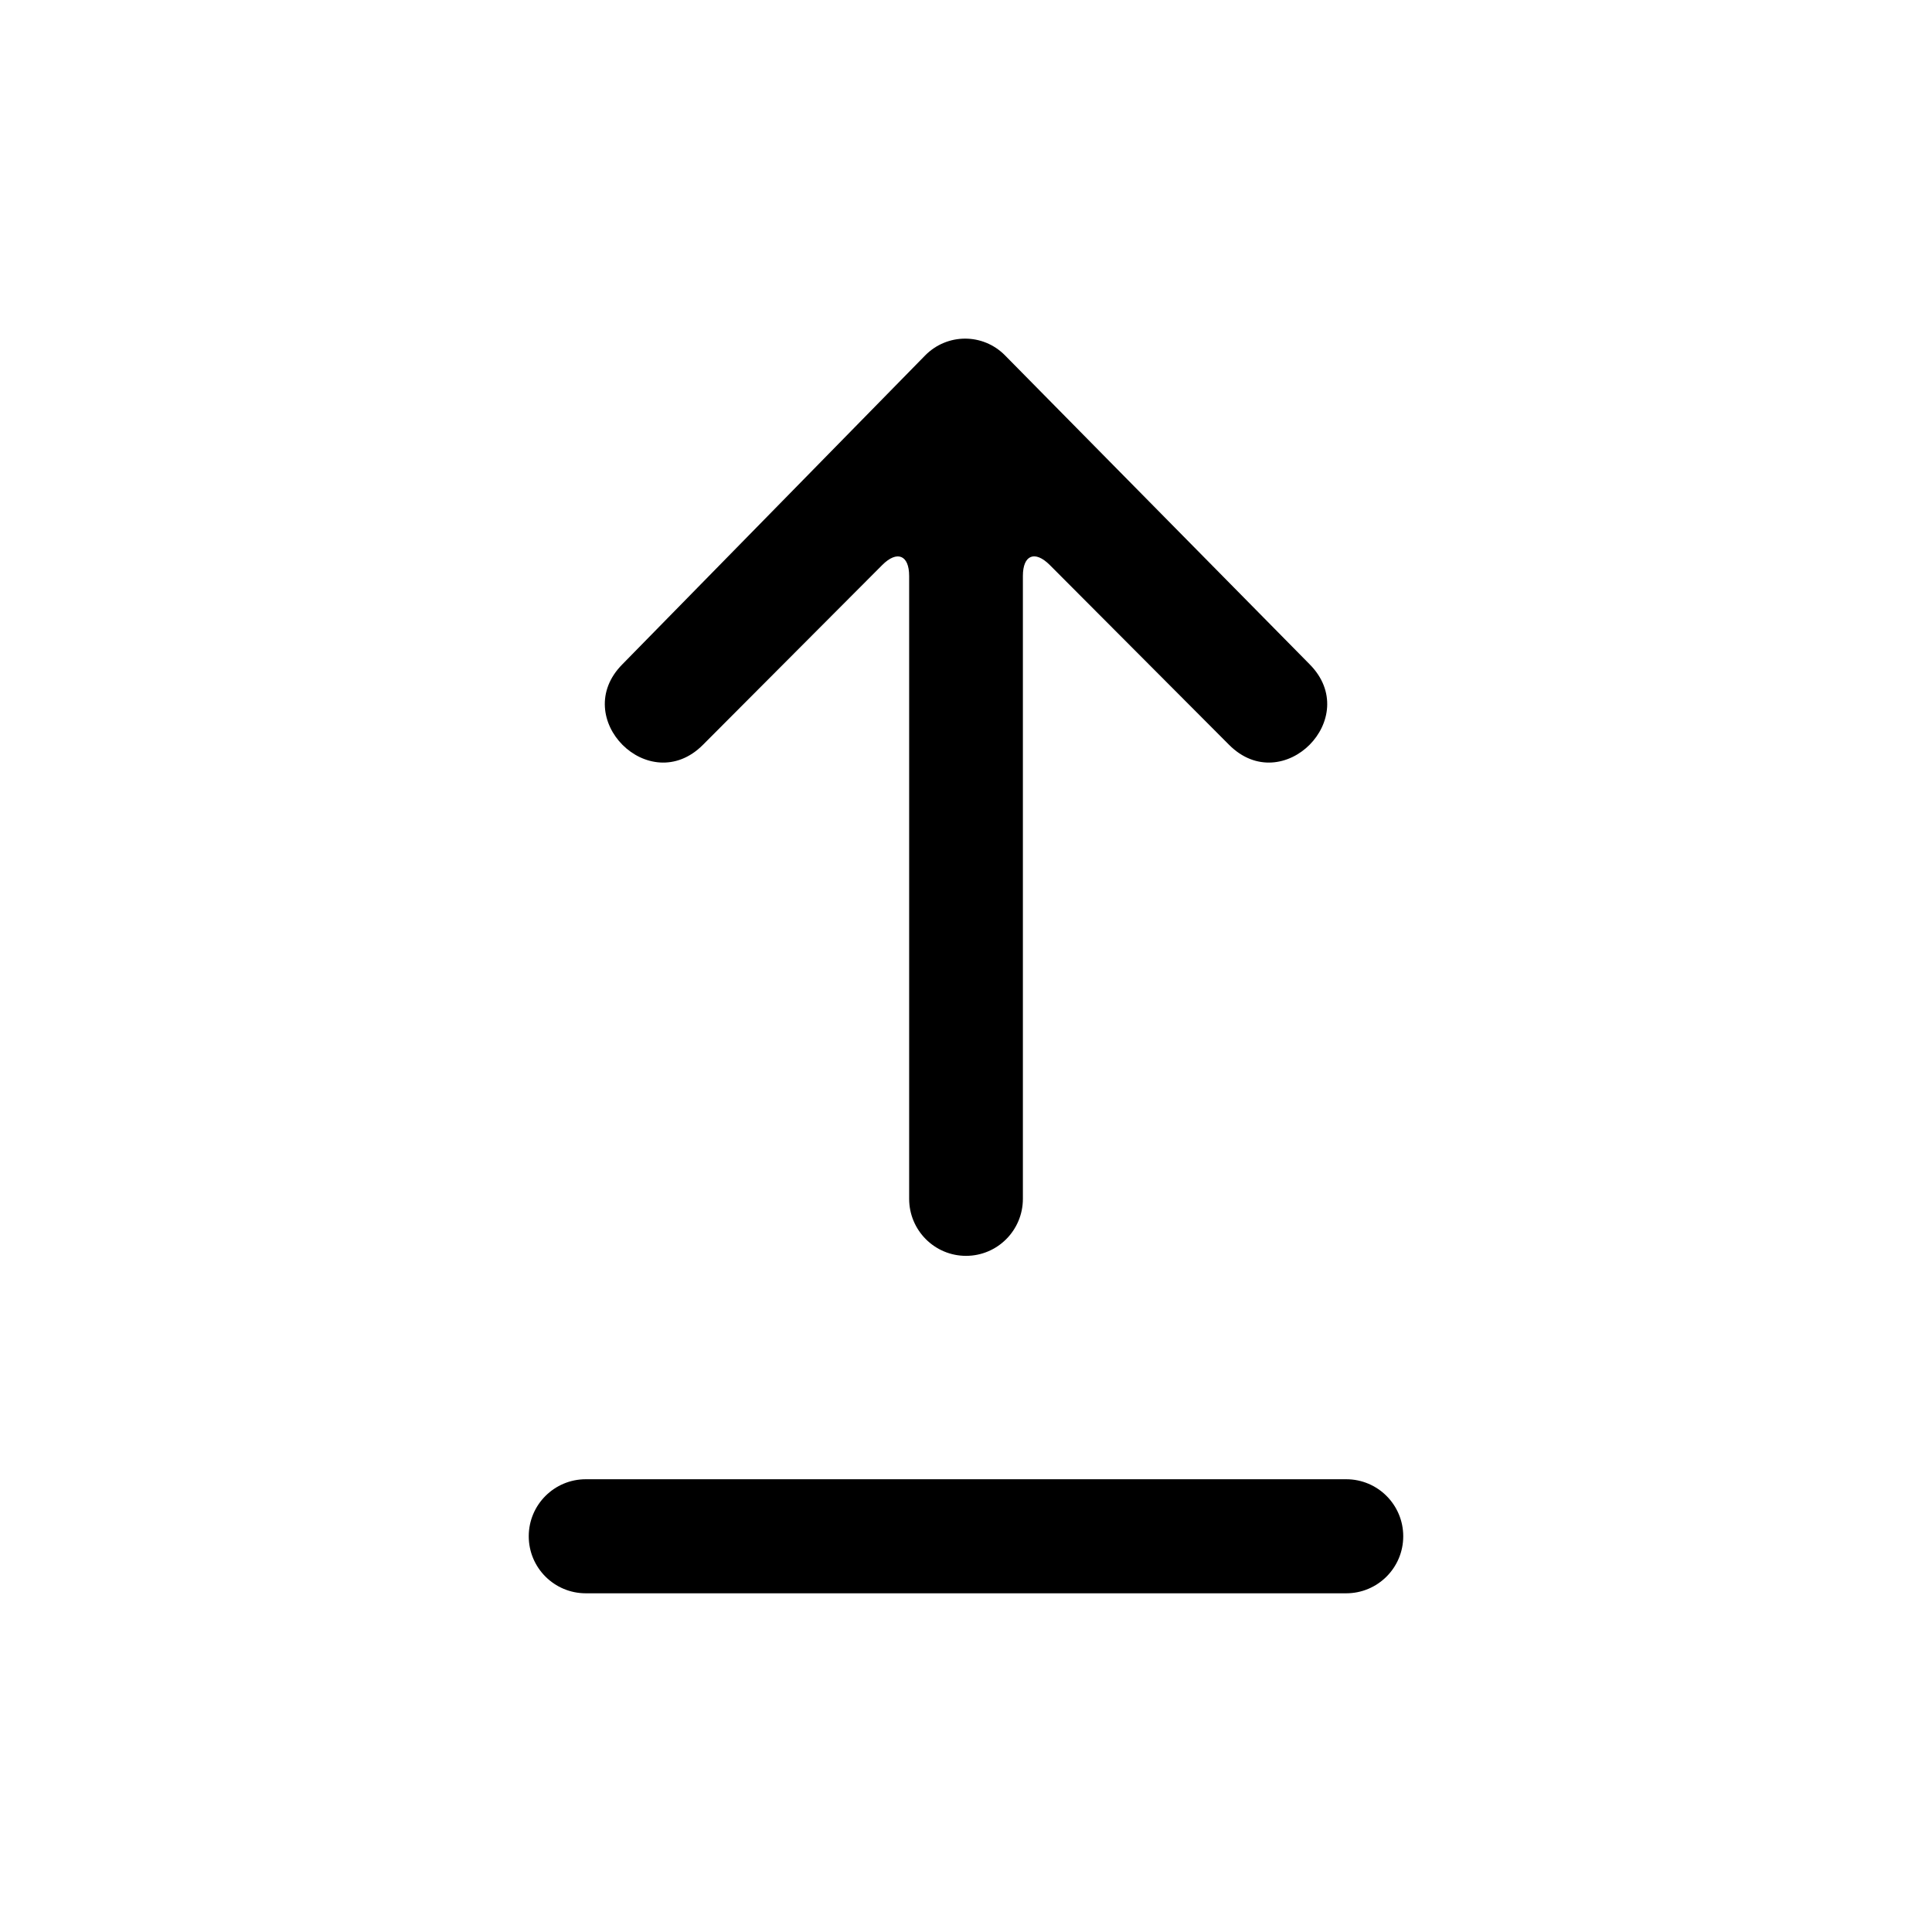 <?xml version="1.0" encoding="UTF-8"?>
<!-- Uploaded to: SVG Repo, www.svgrepo.com, Generator: SVG Repo Mixer Tools -->
<svg fill="#000000" width="800px" height="800px" version="1.1" viewBox="144 144 512 512" xmlns="http://www.w3.org/2000/svg">
 <path d="m410.34 238.18 80.699 81.836c14.211 14.246-7.102 35.625-21.312 21.379l-47.508-47.648c-3.969-3.984-7.144-2.668-7.144 2.879v165.07c0 8.352-6.746 15.117-15.07 15.117s-15.07-6.766-15.07-15.117v-165.07c0-5.539-3.199-6.836-7.144-2.879l-47.512 47.648c-14.207 14.246-35.52-7.133-21.312-21.379l80.176-81.789c5.84-5.957 15.34-5.988 21.199-0.047zm-111.1 328.06c-8.348 0-15.117-6.766-15.117-15.113s6.769-15.113 15.117-15.113h201.52c8.348 0 15.113 6.766 15.113 15.113s-6.766 15.113-15.113 15.113z" fill-rule="evenodd"/>
</svg>